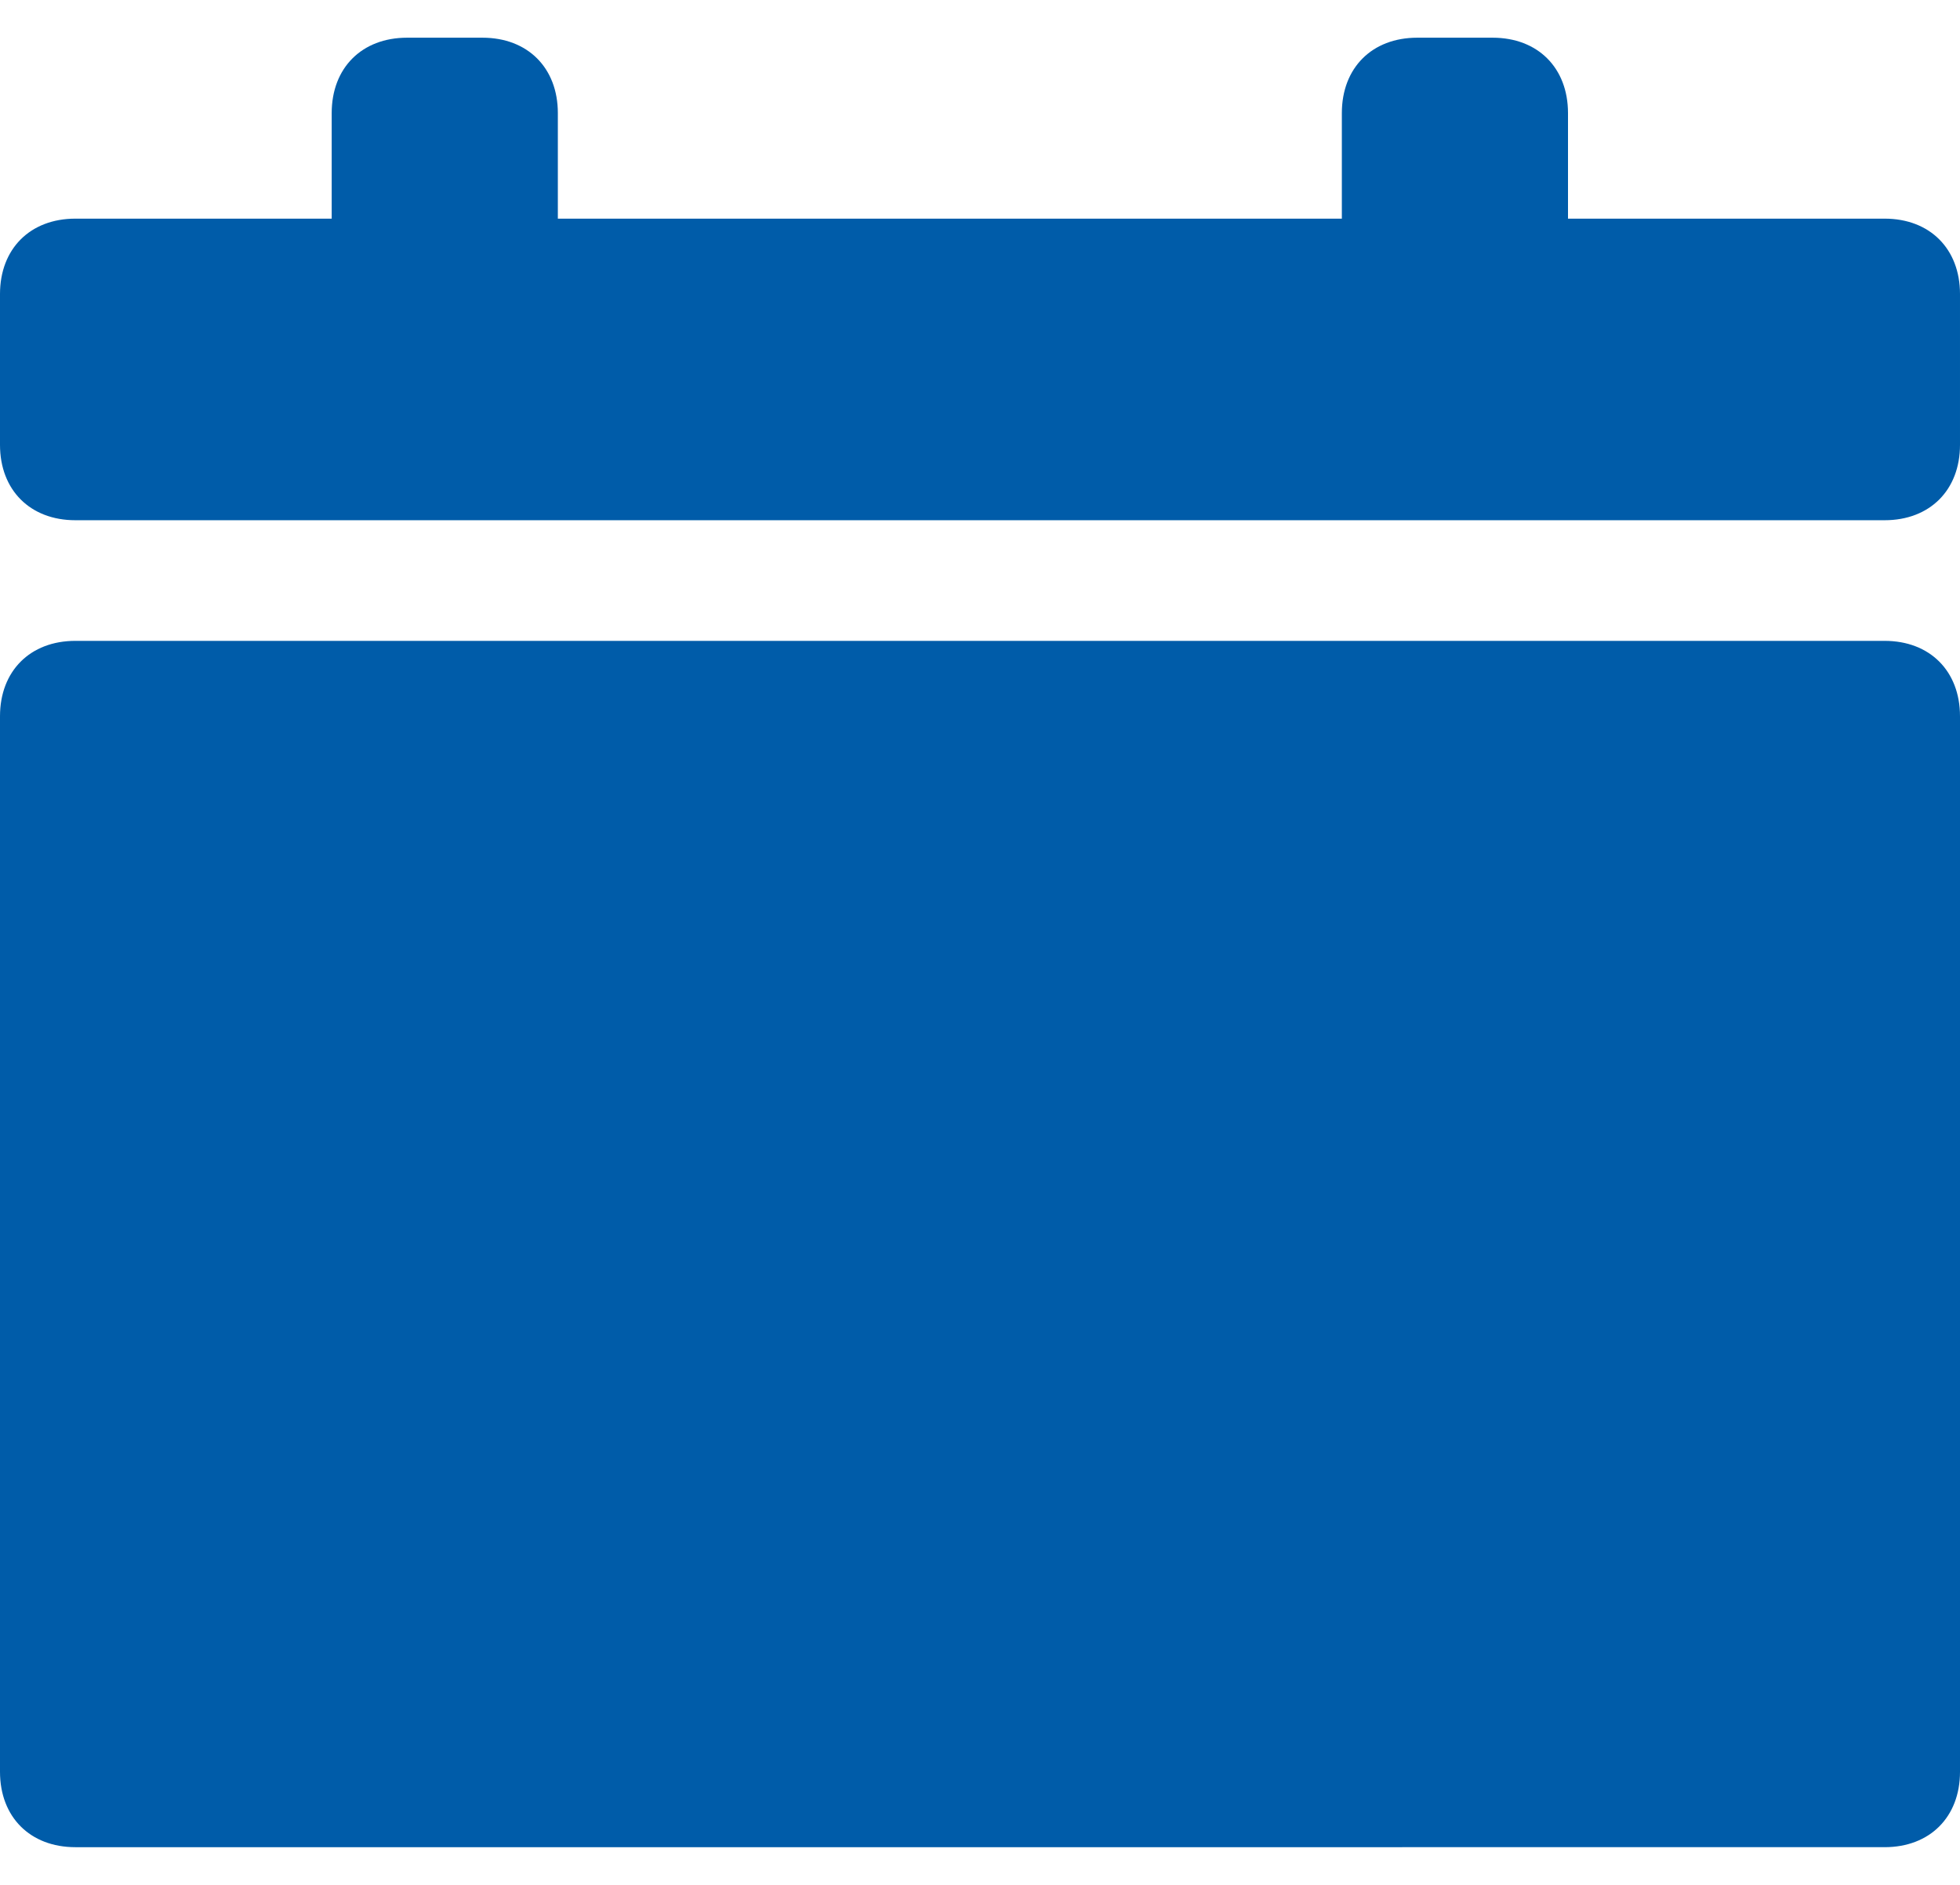 <?xml version="1.0" encoding="UTF-8"?>
<svg id="Livello_1" data-name="Livello 1" xmlns="http://www.w3.org/2000/svg" version="1.1" viewBox="0 0 26 25" width="26" height="25">
  <path d="M26,9.5v14c0,.6-.4,1-1,1H1c-.6,0-1-.4-1-1v-14c0-.6.4-1,1-1h24c.6,0,1,.4,1,1ZM25,2.9h-4.2v-1.4c0-.6-.4-1-1-1h-1c-.6,0-1,.4-1,1v1.4H7.4v-1.4c0-.6-.4-1-1-1h-1c-.6,0-1,.4-1,1v1.4H1c-.6,0-1,.4-1,1v2c0,.6.4,1,1,1h24c.6,0,1-.4,1-1v-2c0-.6-.4-1-1-1Z" fill="#005ca9" stroke-width="0"/>
</svg>